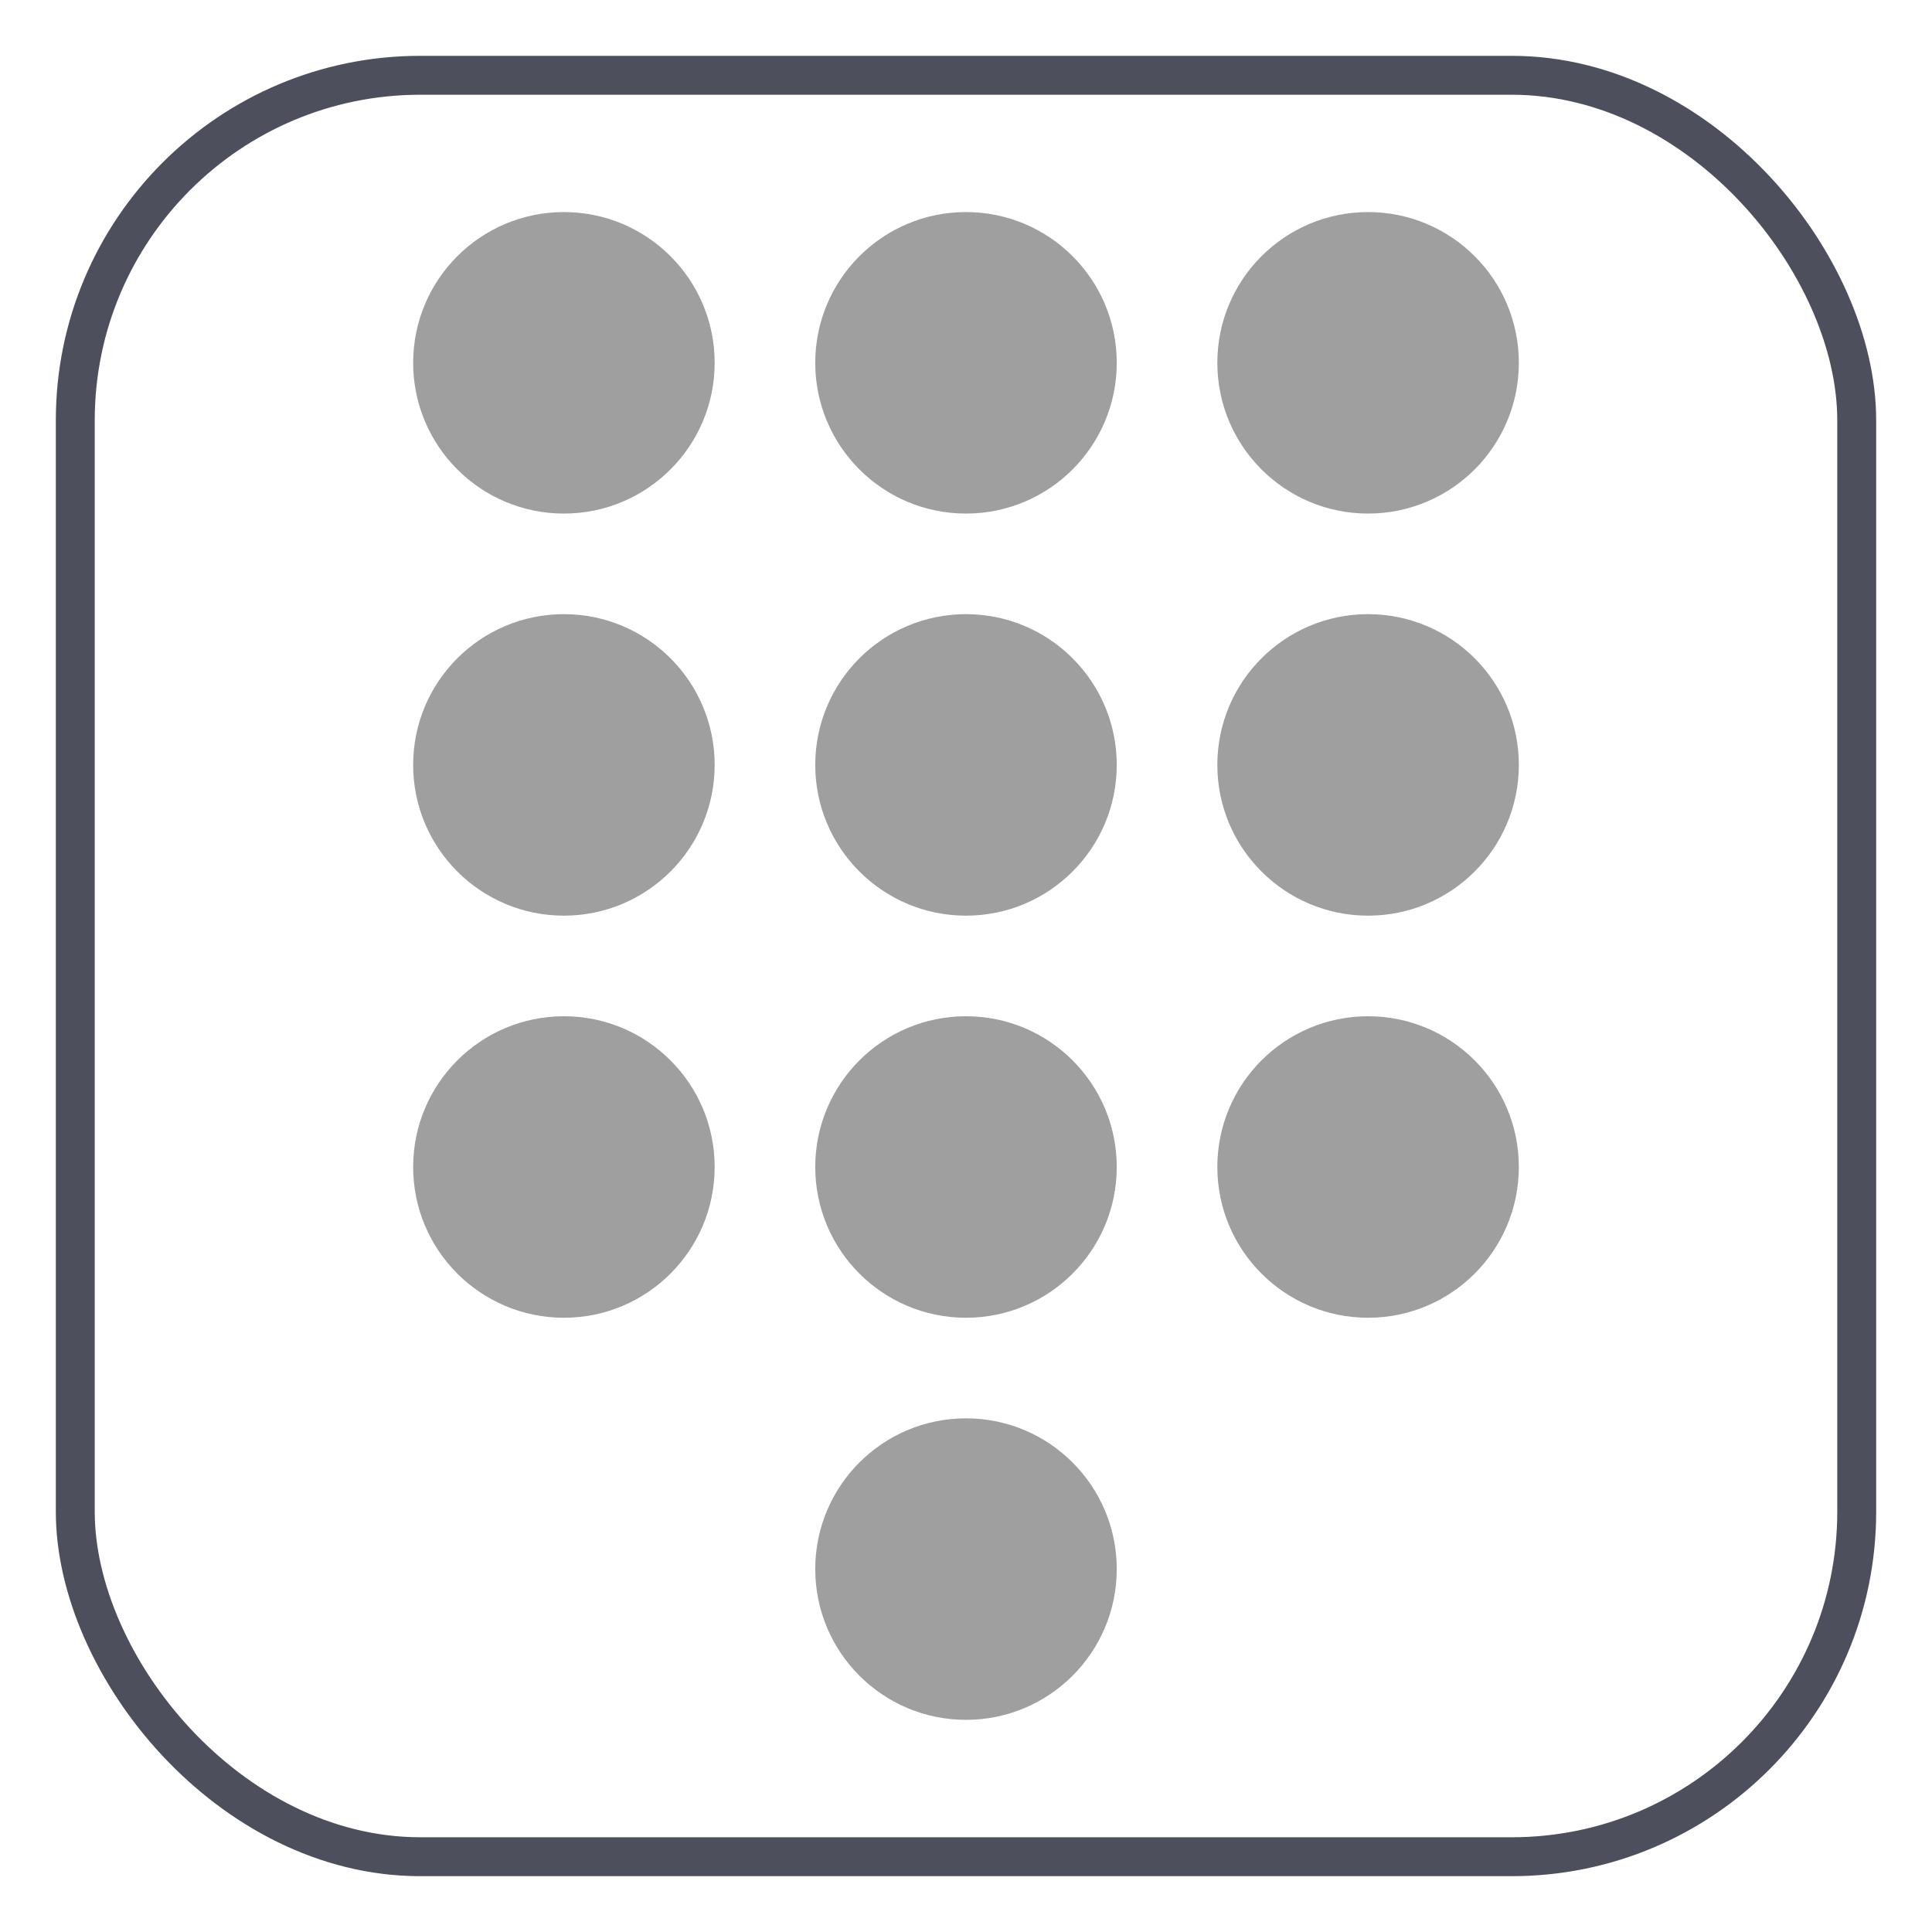 <?xml version="1.0" encoding="UTF-8"?>
<svg id="Layer_1" data-name="Layer 1" xmlns="http://www.w3.org/2000/svg" viewBox="0 0 213 213">
  <defs>
    <style>
      .cls-1 {
        fill: #9f9f9f;
      }

      .cls-2 {
        fill: none;
        stroke: #4d4f5c;
        stroke-miterlimit: 10;
        stroke-width: 4.29px;
      }
    </style>
  </defs>
  <rect class="cls-2" x="8.3" y="8.3" width="196.4" height="196.4" rx="38.04" ry="38.04"/>
  <g>
    <path class="cls-1" d="m106.5,156.37c-9.18,0-16.62,7.44-16.62,16.62s7.44,16.62,16.62,16.62,16.62-7.44,16.62-16.62-7.44-16.62-16.62-16.62Z"/>
    <path class="cls-1" d="m106.5,112.04c-9.18,0-16.62,7.44-16.62,16.62s7.44,16.62,16.62,16.62,16.62-7.44,16.62-16.62-7.44-16.62-16.62-16.62Z"/>
    <path class="cls-1" d="m106.5,67.71c-9.18,0-16.62,7.44-16.62,16.62s7.44,16.62,16.62,16.62,16.62-7.44,16.62-16.62-7.44-16.62-16.62-16.62Z"/>
    <path class="cls-1" d="m106.5,23.38c-9.18,0-16.62,7.44-16.62,16.62s7.44,16.62,16.62,16.62,16.62-7.44,16.62-16.62-7.44-16.62-16.62-16.62Z"/>
    <path class="cls-1" d="m150.83,112.04c-9.18,0-16.62,7.44-16.62,16.62s7.44,16.62,16.62,16.62,16.62-7.44,16.62-16.62-7.44-16.62-16.62-16.62Z"/>
    <path class="cls-1" d="m150.83,67.71c-9.18,0-16.62,7.44-16.62,16.62s7.44,16.62,16.62,16.62,16.62-7.44,16.62-16.62-7.44-16.62-16.62-16.62Z"/>
    <path class="cls-1" d="m150.83,23.38c-9.18,0-16.62,7.44-16.62,16.62s7.44,16.62,16.62,16.62,16.62-7.44,16.62-16.62-7.44-16.62-16.62-16.62Z"/>
    <path class="cls-1" d="m62.17,112.04c-9.18,0-16.62,7.44-16.62,16.62s7.44,16.62,16.62,16.62,16.62-7.44,16.62-16.62-7.44-16.62-16.62-16.62Z"/>
    <path class="cls-1" d="m62.17,67.71c-9.18,0-16.62,7.44-16.62,16.62s7.44,16.62,16.62,16.62,16.62-7.44,16.62-16.62-7.44-16.62-16.62-16.62Z"/>
    <path class="cls-1" d="m62.17,23.38c-9.18,0-16.62,7.44-16.62,16.62s7.44,16.62,16.62,16.62,16.62-7.44,16.62-16.62-7.44-16.62-16.62-16.62Z"/>
  </g>
</svg>